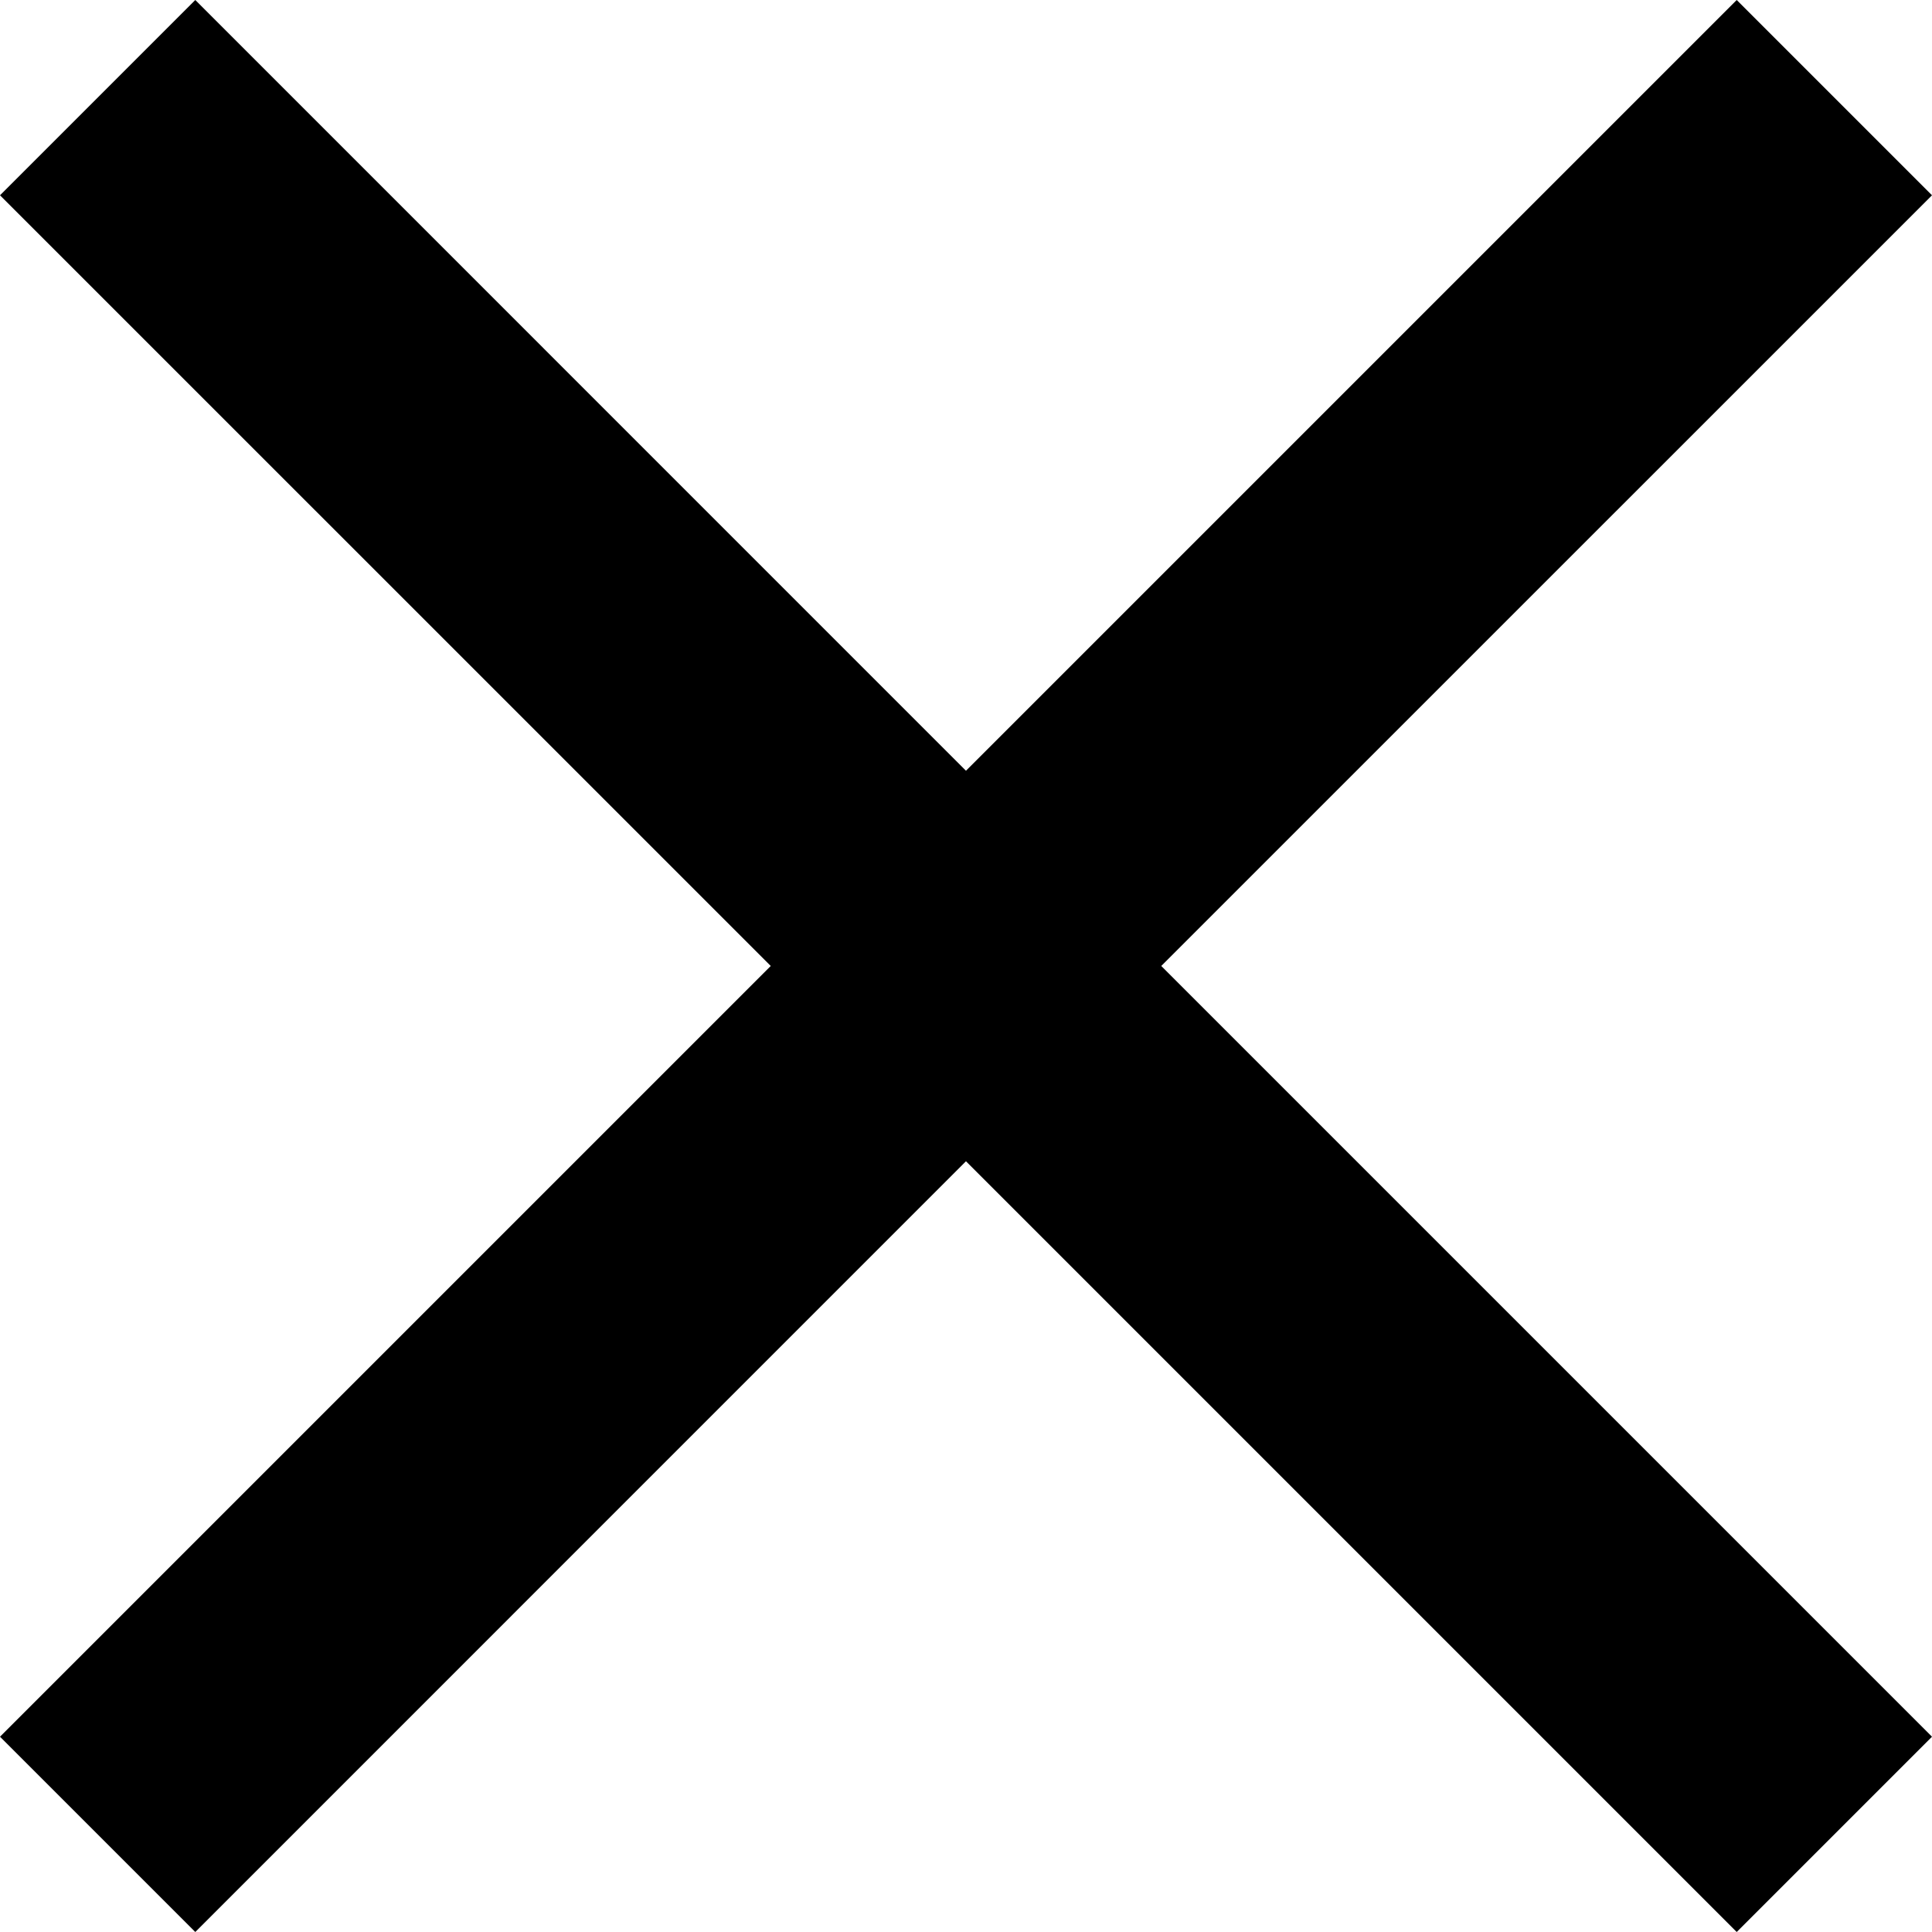<?xml version="1.0" encoding="UTF-8"?> <svg xmlns="http://www.w3.org/2000/svg" width="108" height="108" viewBox="0 0 108 108" fill="none"> <path d="M108 10.917L97.083 0L53.998 43.085L10.917 0L0 10.917L43.085 53.998L0 97.083L10.917 108L53.998 64.915L97.083 108L108 97.083L64.915 53.998L108 10.917Z" fill="black"></path> </svg> 